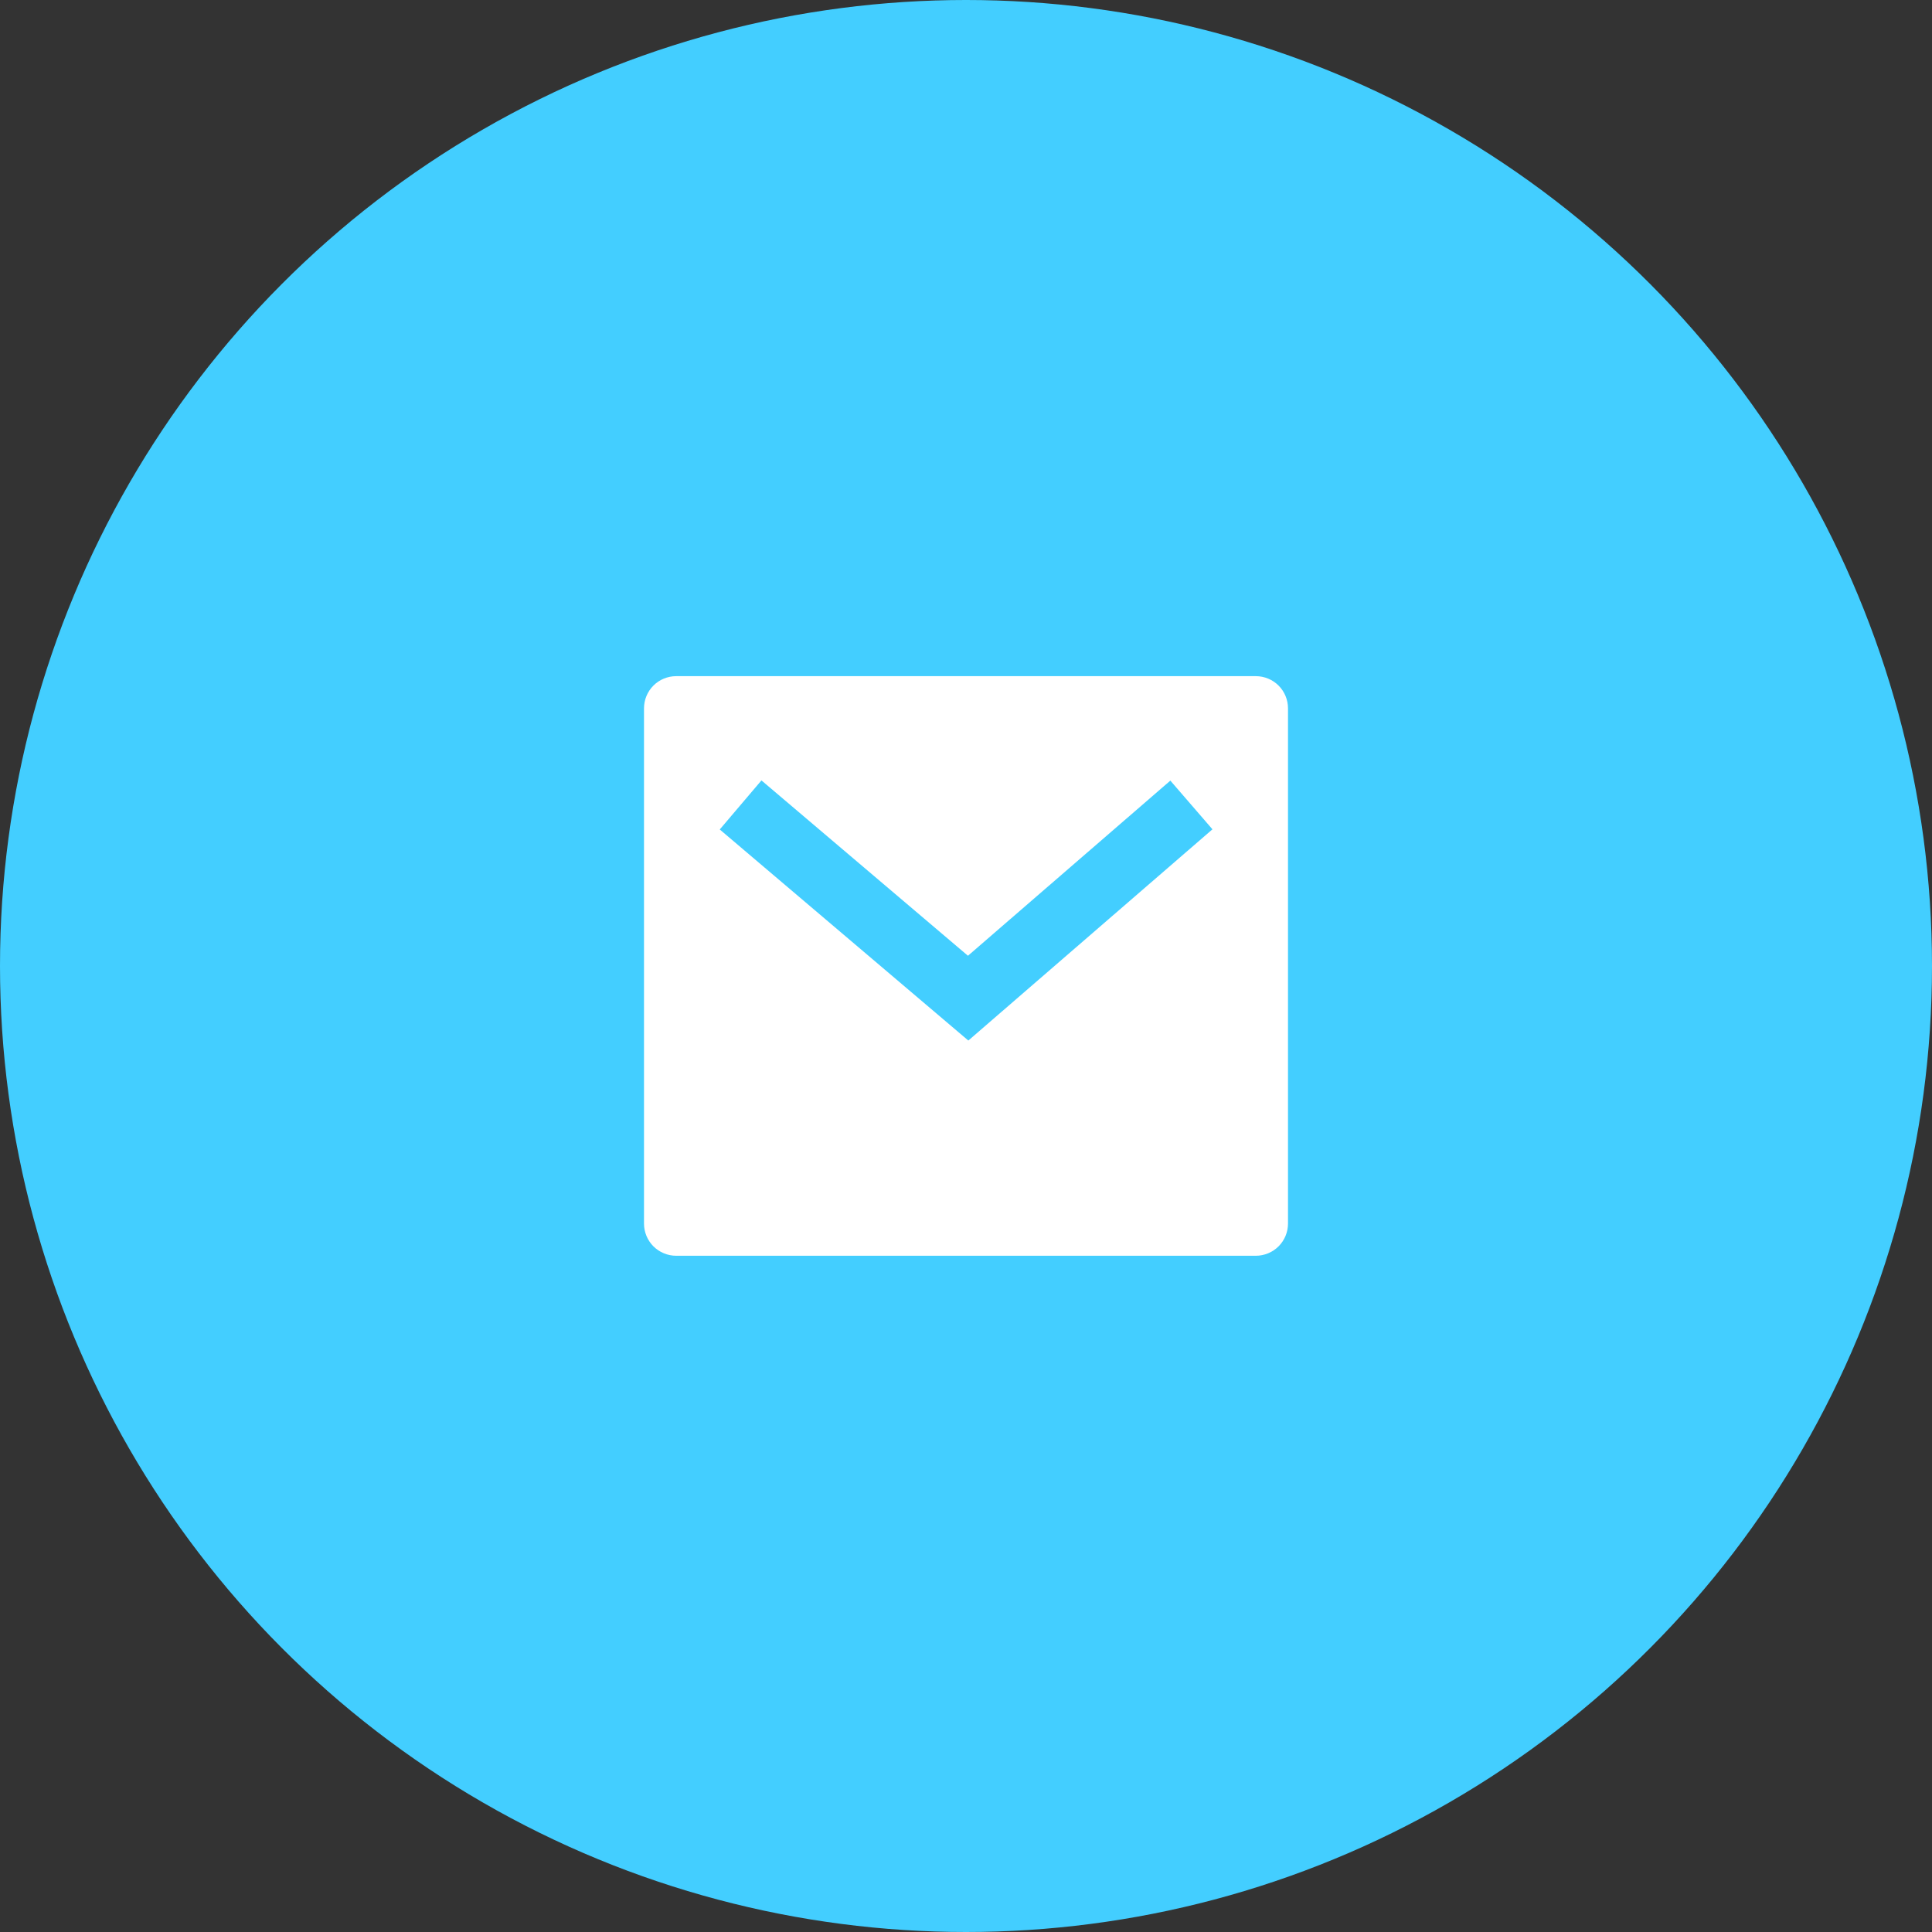 <svg width="48" height="48" viewBox="0 0 48 48" fill="none" xmlns="http://www.w3.org/2000/svg">
<rect x="0" y="0" width="48" height="48" fill="#333333" stroke="none"/>
<circle cx="24" cy="24" r="24" fill="#43CEFF"/>
<g clip-path="url(#clip0_7224_5463)">
<path d="M16.8 16.799H31.2C31.412 16.799 31.616 16.883 31.766 17.033C31.916 17.183 32 17.387 32 17.599V30.399C32 30.611 31.916 30.814 31.766 30.965C31.616 31.114 31.412 31.199 31.2 31.199H16.8C16.588 31.199 16.384 31.114 16.234 30.965C16.084 30.814 16 30.611 16 30.399V17.599C16 17.387 16.084 17.183 16.234 17.033C16.384 16.883 16.588 16.799 16.8 16.799ZM24.048 23.745L18.918 19.389L17.882 20.608L24.058 25.852L30.123 20.604L29.077 19.394L24.049 23.745H24.048Z" fill="white"/>
</g>
<defs>
<clipPath id="clip0_7224_5463">
<rect width="19.2" height="19.2" fill="white" transform="translate(14.4 14.398)"/>
</clipPath>
</defs>
</svg>
